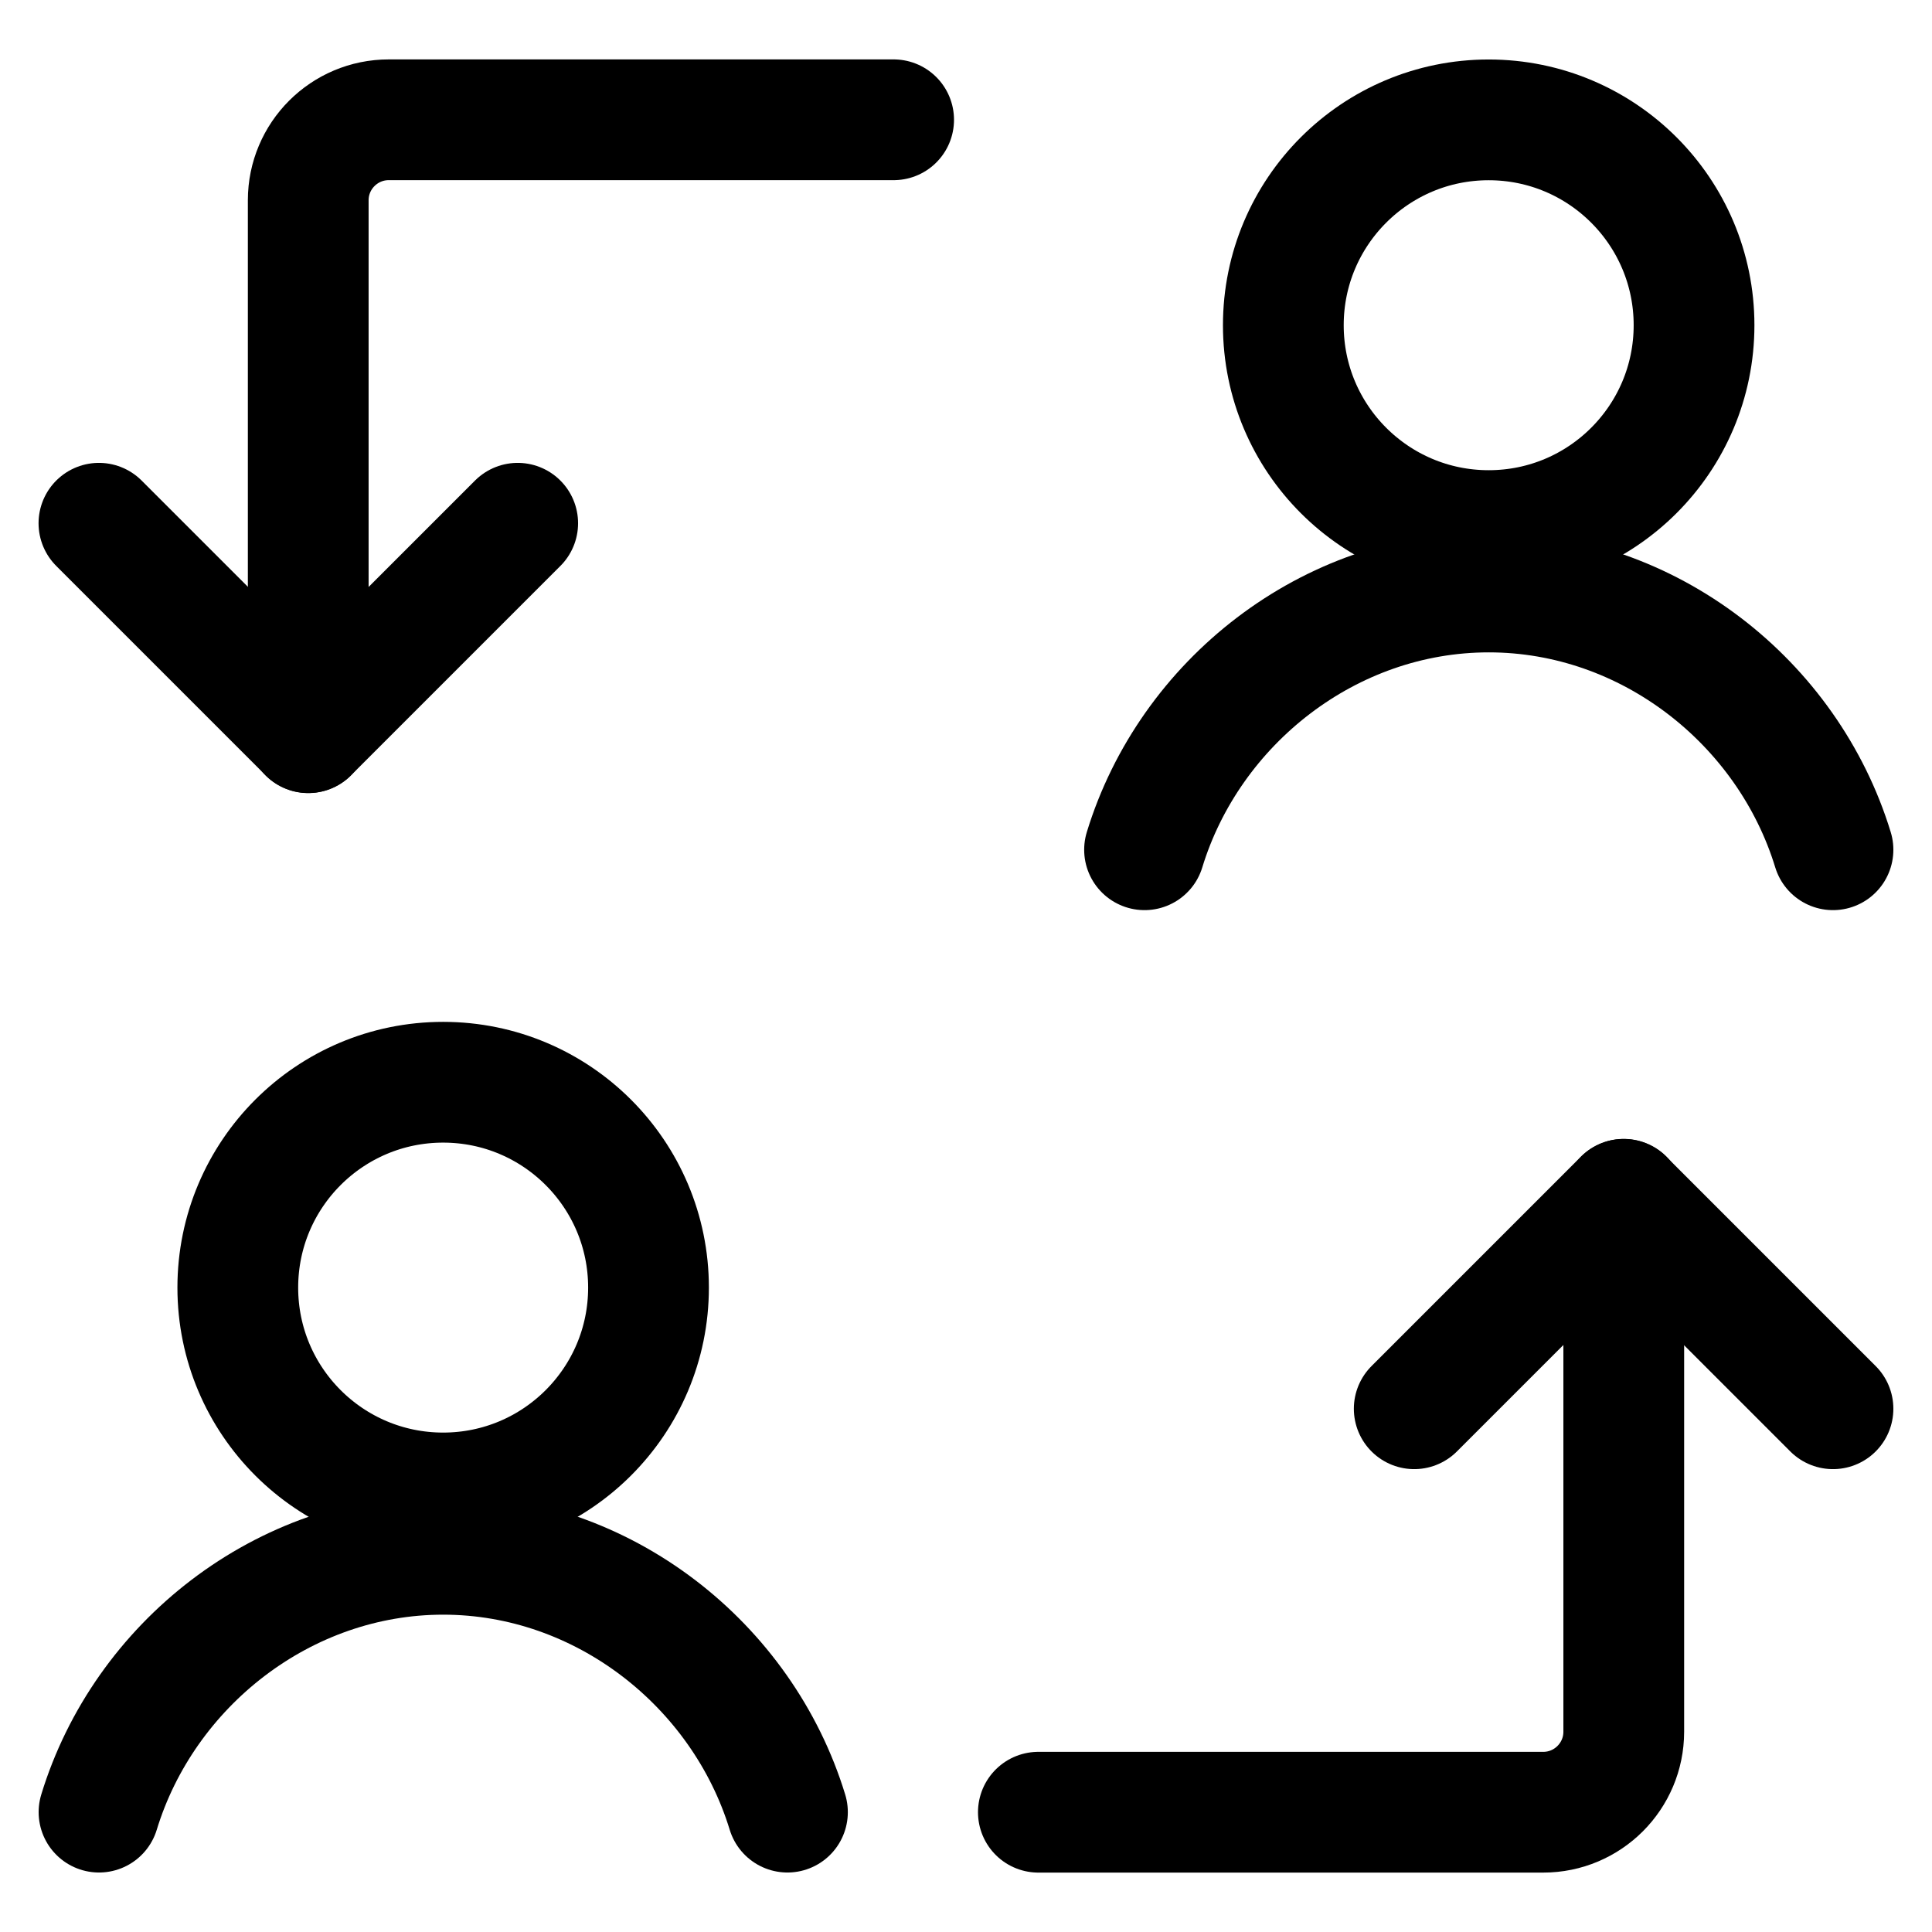 <svg xmlns="http://www.w3.org/2000/svg" fill="none" viewBox="0 0 24 24" id="Switch-Account-1--Streamline-Ultimate"><desc>Switch Account 1 Streamline Icon: https://streamlinehq.com</desc><path stroke="#000000" stroke-linecap="round" stroke-linejoin="round" d="M11.101 1.488H4.829c-0.552 0 -1 0.448 -1 1v6.614" stroke-width="1.5"></path><path stroke="#000000" stroke-linecap="round" stroke-linejoin="round" d="M12.899 22.512h6.272c0.552 0 1 -0.448 1 -1v-6.614" stroke-width="1.5"></path><path stroke="#000000" stroke-linecap="round" stroke-linejoin="round" d="m1.229 6.5 2.601 2.601L6.431 6.5" stroke-width="1.5"></path><path stroke="#000000" stroke-linecap="round" stroke-linejoin="round" d="m22.77 17.5 -2.601 -2.601 -2.601 2.601" stroke-width="1.5"></path><path stroke="#000000" stroke-linecap="round" stroke-linejoin="round" stroke-miterlimit="10" d="M5.505 18.546c1.409 0 2.551 -1.142 2.551 -2.551s-1.142 -2.551 -2.551 -2.551c-1.409 0 -2.551 1.142 -2.551 2.551 0 1.409 1.142 2.551 2.551 2.551Z" stroke-width="1.5"></path><path stroke="#000000" stroke-linecap="round" stroke-linejoin="round" stroke-miterlimit="10" d="M9.782 22.511c-0.559 -1.83 -2.289 -3.203 -4.276 -3.203 -1.987 0 -3.717 1.372 -4.276 3.203" stroke-width="1.5"></path><path stroke="#000000" stroke-linecap="round" stroke-linejoin="round" stroke-miterlimit="10" d="M18.493 6.591c1.409 0 2.551 -1.142 2.551 -2.551 0 -1.409 -1.142 -2.551 -2.551 -2.551s-2.551 1.142 -2.551 2.551c0 1.409 1.142 2.551 2.551 2.551Z" stroke-width="1.5"></path><path stroke="#000000" stroke-linecap="round" stroke-linejoin="round" stroke-miterlimit="10" d="M22.77 10.556c-0.559 -1.83 -2.289 -3.202 -4.276 -3.202 -1.987 0 -3.717 1.372 -4.276 3.202" stroke-width="1.5"></path></svg>